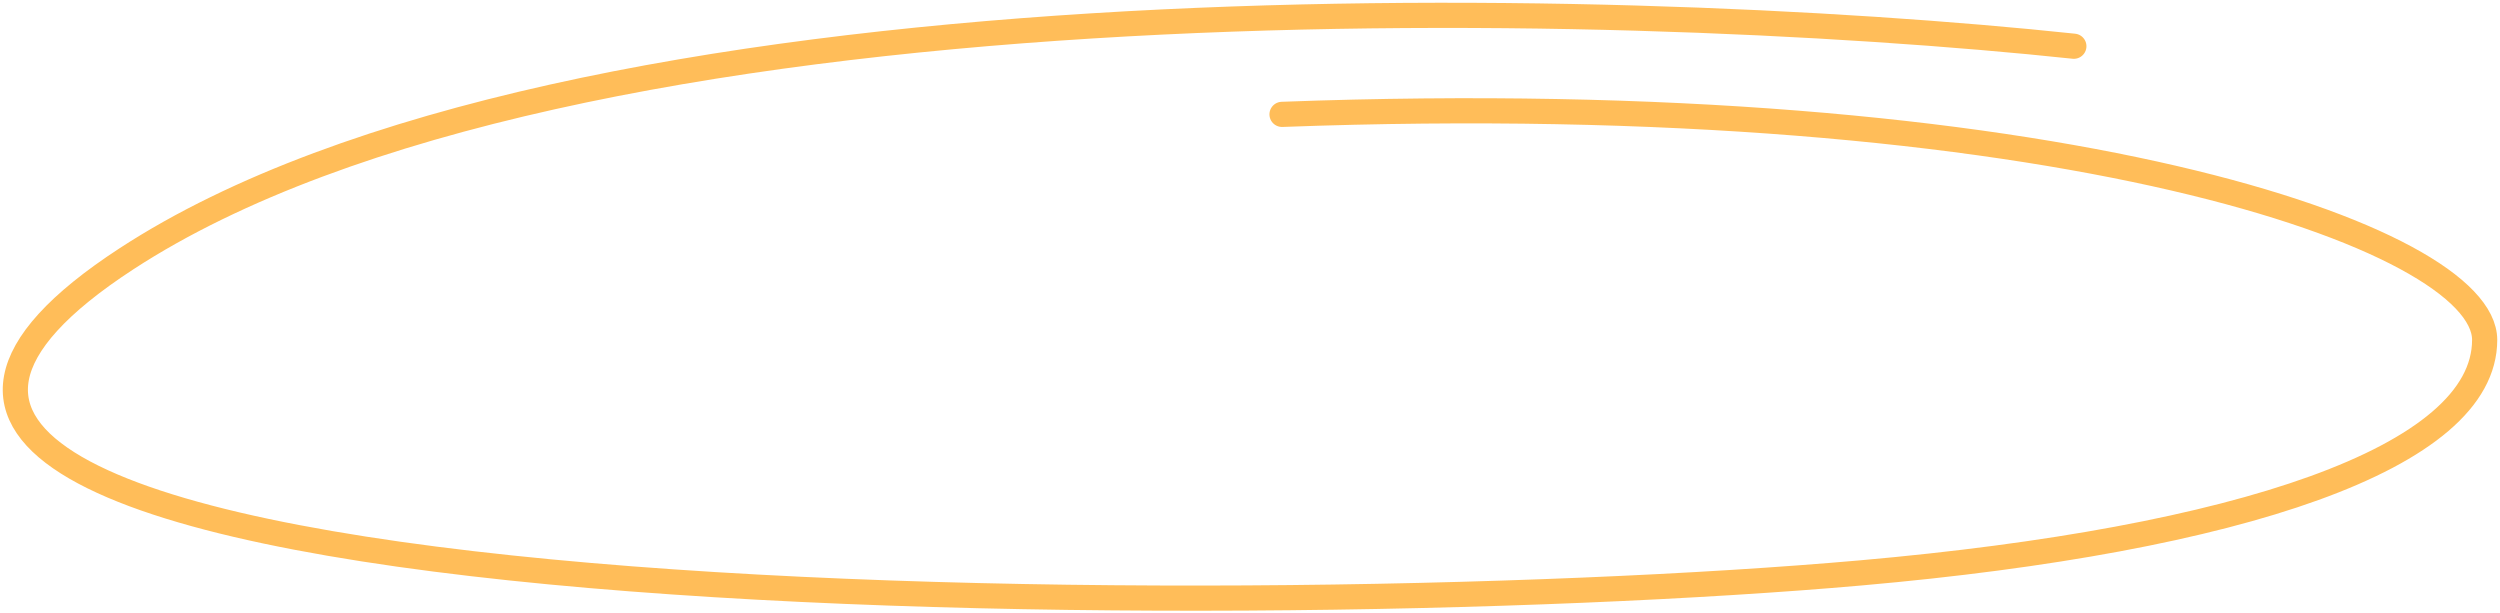 <?xml version="1.0" encoding="utf-8"?>
<svg xmlns="http://www.w3.org/2000/svg" fill="none" height="100%" overflow="visible" preserveAspectRatio="none" style="display: block;" viewBox="0 0 163 40" width="100%">
<path d="M135.216 3.014C104.913 -0.199 37.095 -1.926 8.251 16.87C-27.804 40.366 80.209 40.988 121.327 37.353C145.929 35.179 162 29.859 162 22.161C162 15.534 134.094 5.574 83.588 7.457" id="Circle 8" stroke="#FFBD59" stroke-linecap="round" stroke-width="1.641"/>
</svg>